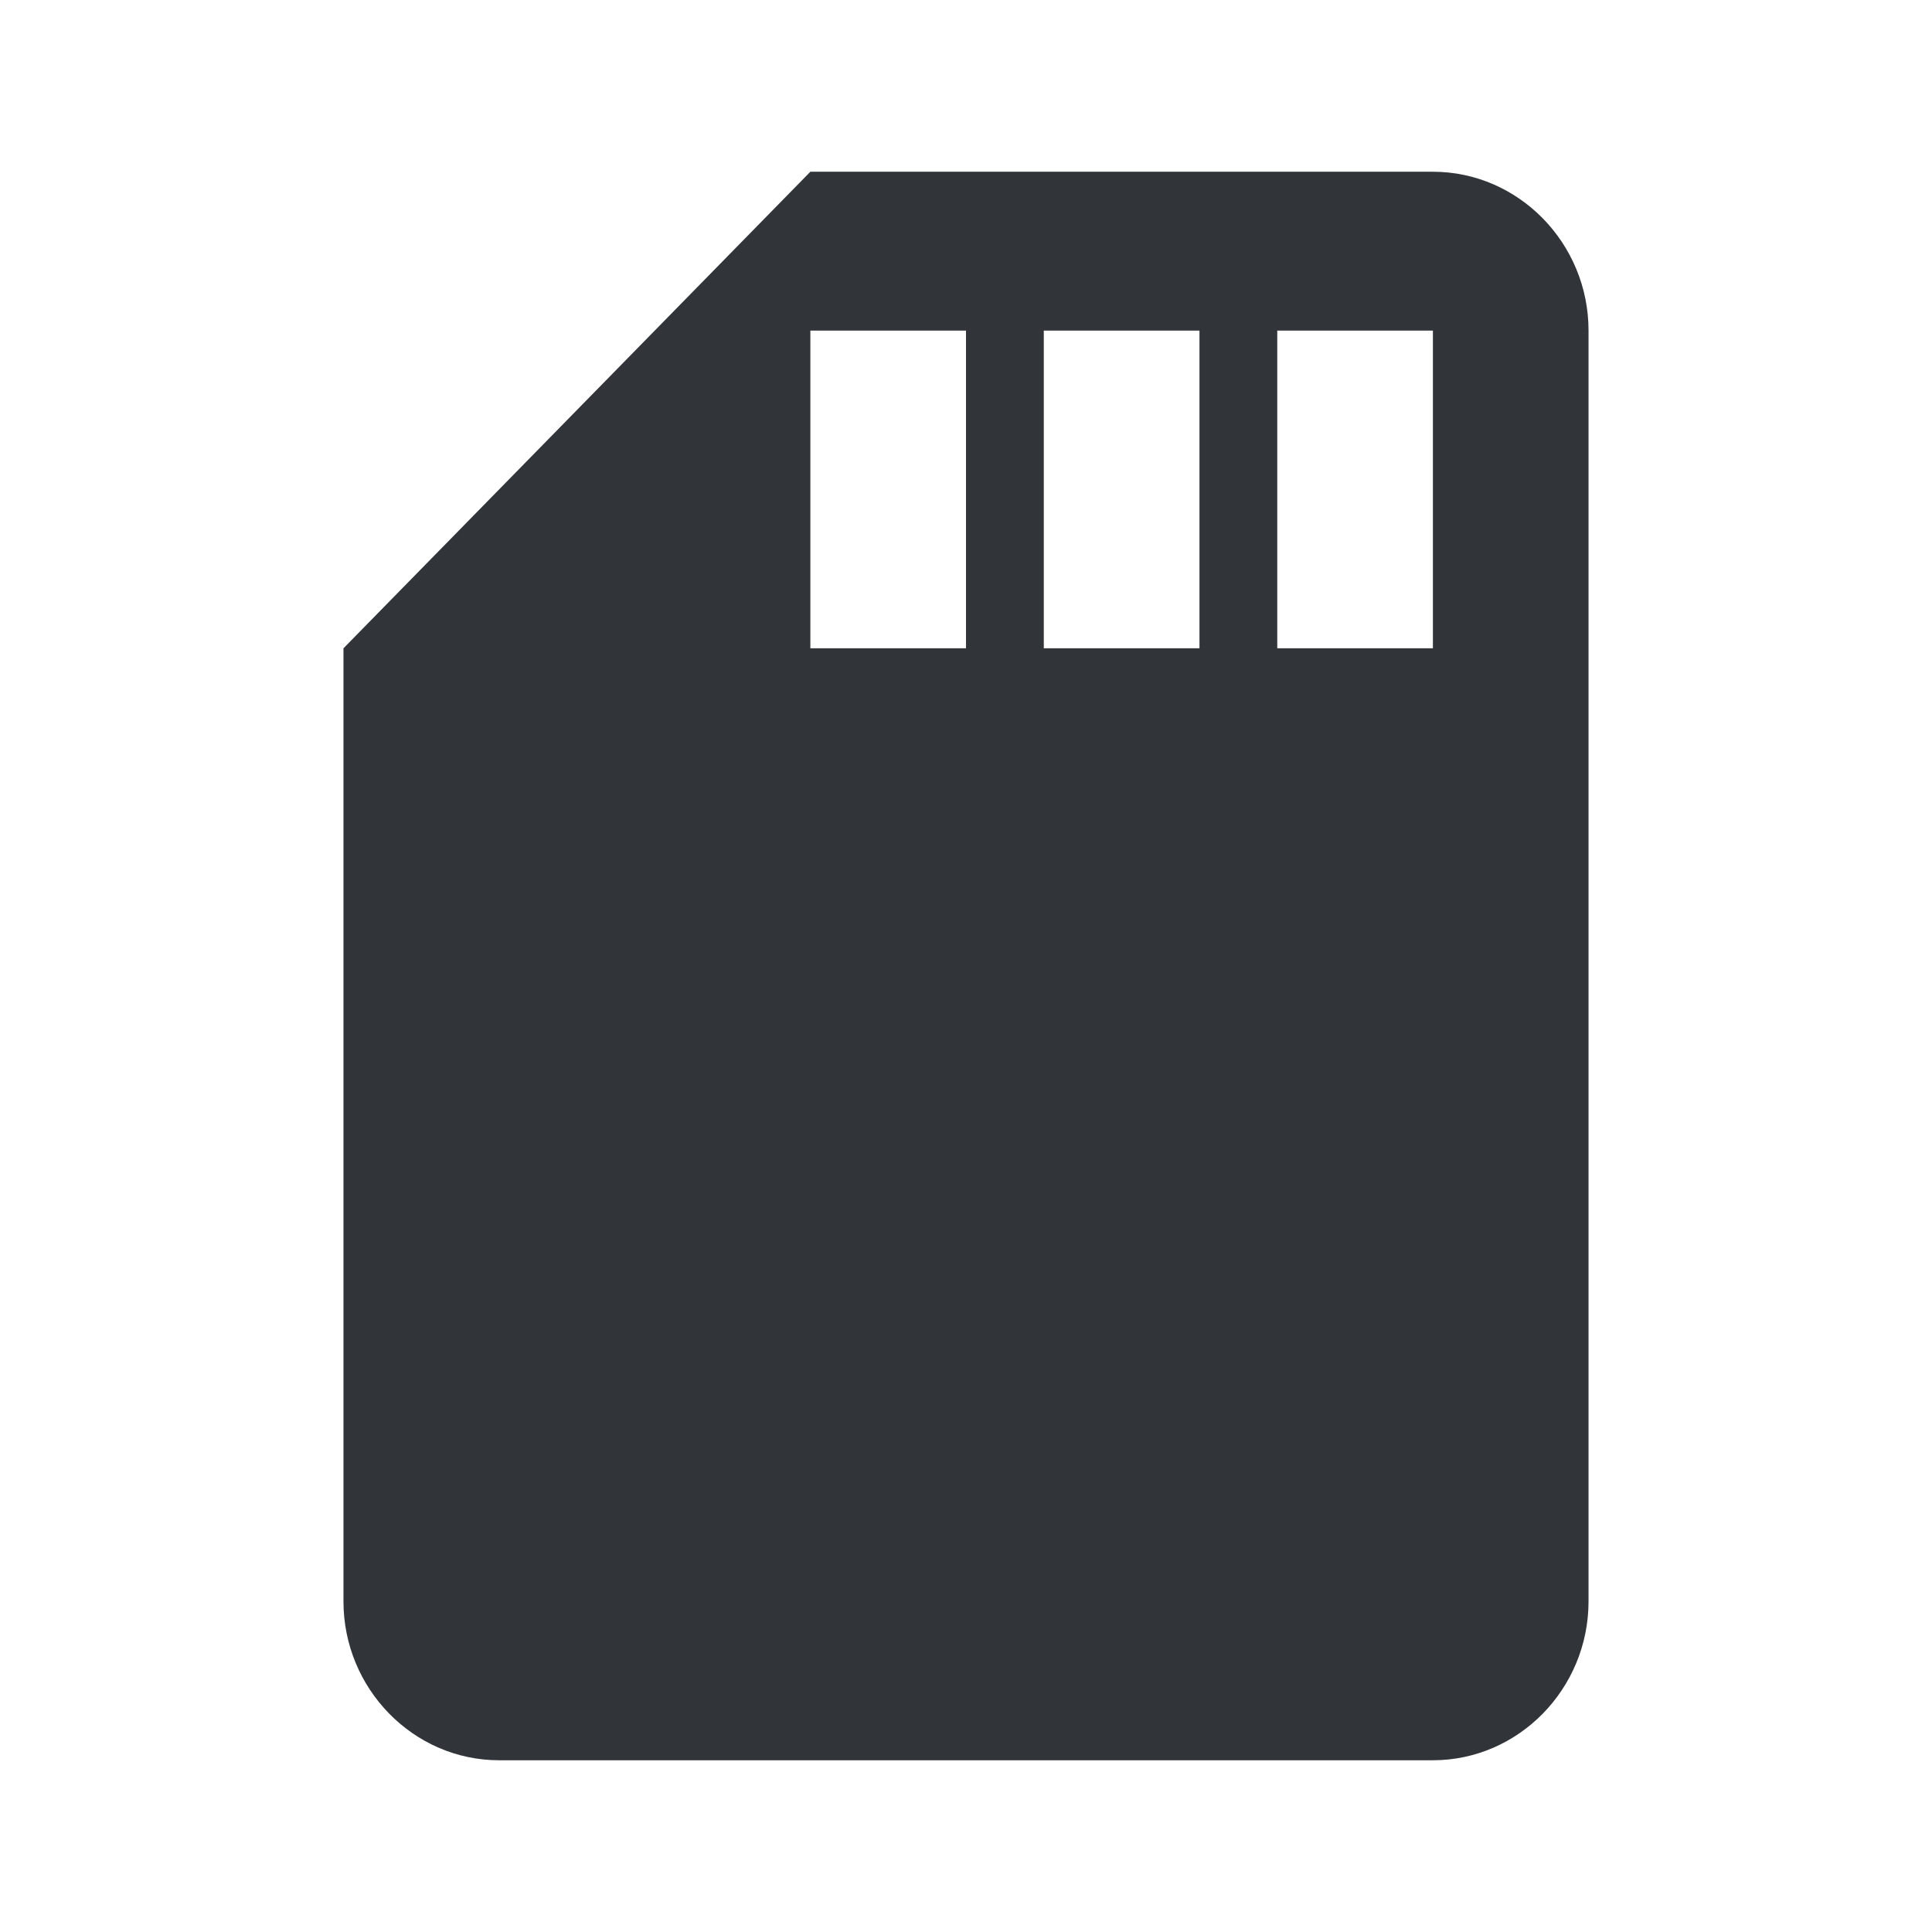 <?xml version="1.0" encoding="UTF-8"?>
<svg width="45px" height="45px" viewBox="0 0 45 45" version="1.1" xmlns="http://www.w3.org/2000/svg" xmlns:xlink="http://www.w3.org/1999/xlink">
    <!-- Generator: Sketch 49.3 (51167) - http://www.bohemiancoding.com/sketch -->
    <title>icon-sd</title>
    <desc>Created with Sketch.</desc>
    <defs></defs>
    <g id="icon-sd" stroke="none" stroke-width="1" fill="none" fill-rule="evenodd">
        <path d="M33.375,4 L18.875,4 L8,15.1 L8,37.3 C8,39.335 9.631,41 11.625,41 L33.375,41 C35.369,41 37,39.335 37,37.3 L37,7.7 C37,5.665 35.369,4 33.375,4 Z M22.5,15.1 L18.875,15.1 L18.875,7.7 L22.5,7.7 L22.5,15.1 Z M27.938,15.1 L24.312,15.1 L24.312,7.7 L27.938,7.7 L27.938,15.1 Z M33.375,15.1 L29.75,15.1 L29.75,7.7 L33.375,7.7 L33.375,15.1 Z" id="Shape" fill="#31353A" fill-rule="nonzero"></path>
    </g>
</svg>